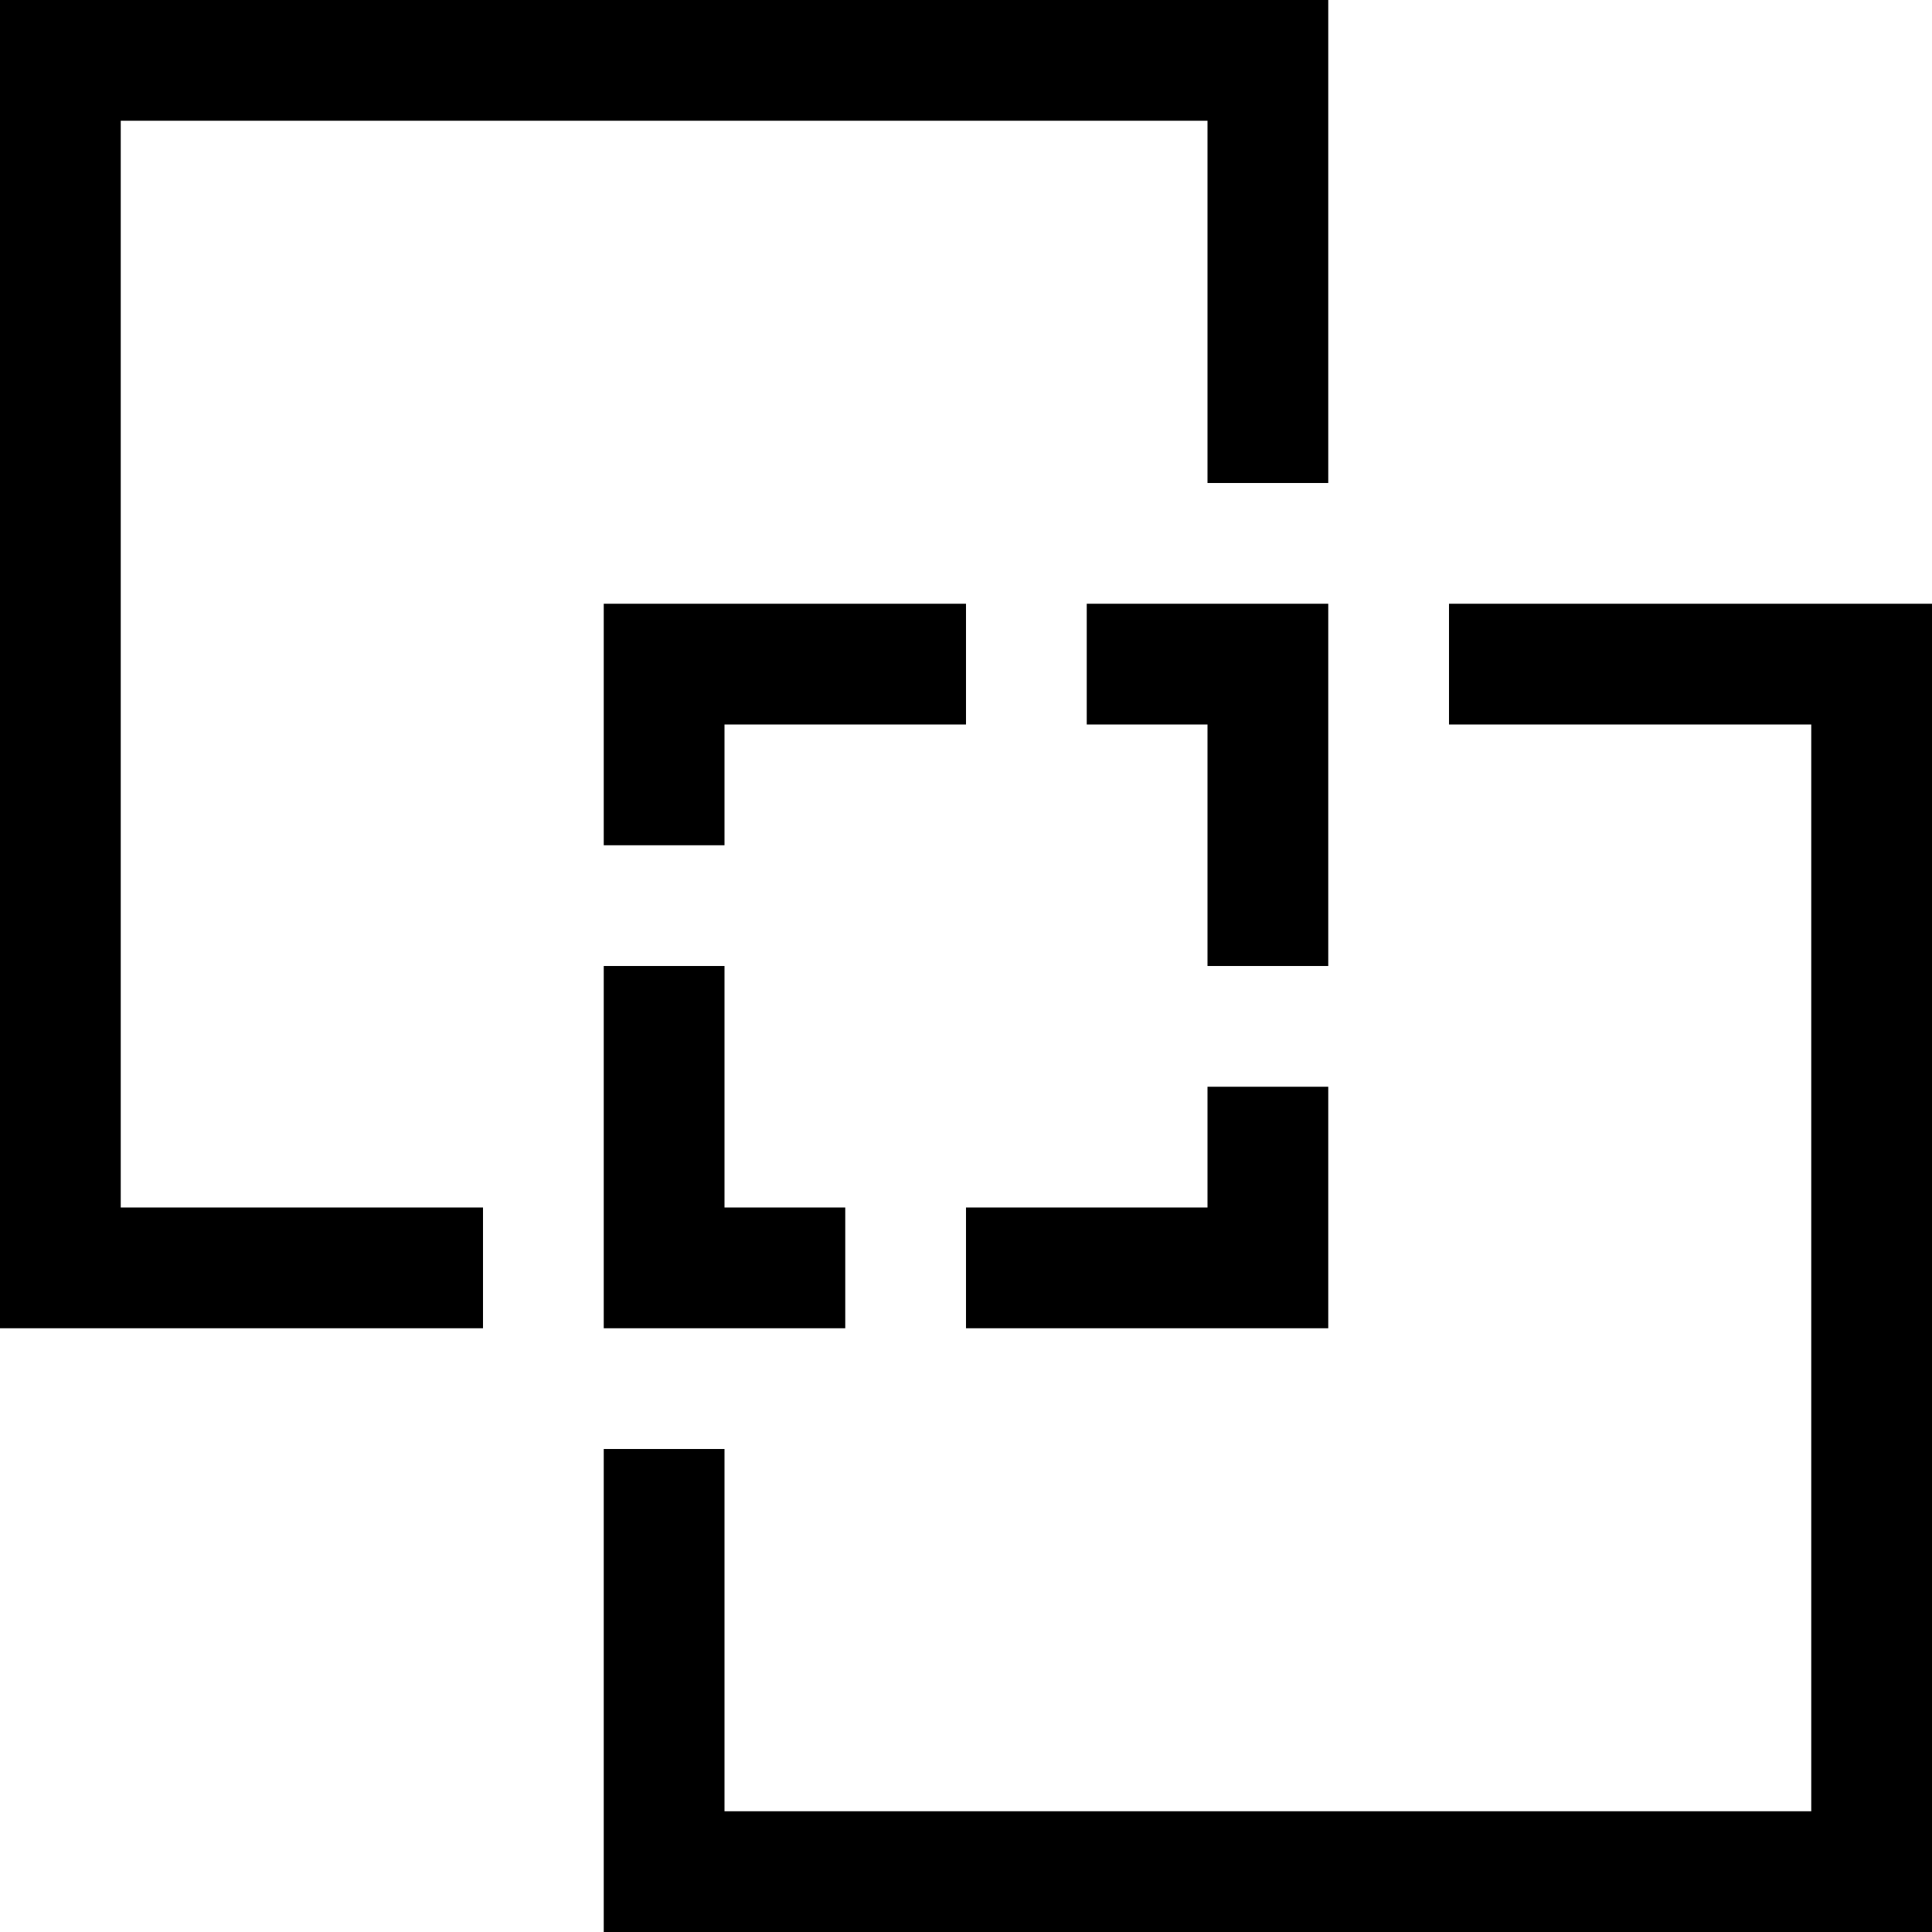 <svg xmlns="http://www.w3.org/2000/svg" viewBox="0 0 512 512"><!--! Font Awesome Pro 6.7.2 by @fontawesome - https://fontawesome.com License - https://fontawesome.com/license (Commercial License) Copyright 2024 Fonticons, Inc. --><path d="M32 32l288 0 0 96 32 0 0-96 0-32L320 0 32 0 0 0 0 32 0 320l0 32 32 0 96 0 0-32-96 0L32 32zM160 384l0 96 0 32 32 0 288 0 32 0 0-32 0-288 0-32-32 0-96 0 0 32 96 0 0 288-288 0 0-96-32 0zm64-32l0-32-32 0 0-64-32 0 0 64 0 32 32 0 32 0zM160 224l32 0 0-32 64 0 0-32-64 0-32 0 0 32 0 32zm96 128l64 0 32 0 0-32 0-32-32 0 0 32-64 0 0 32zm96-96l0-64 0-32-32 0-32 0 0 32 32 0 0 64 32 0z"/></svg>